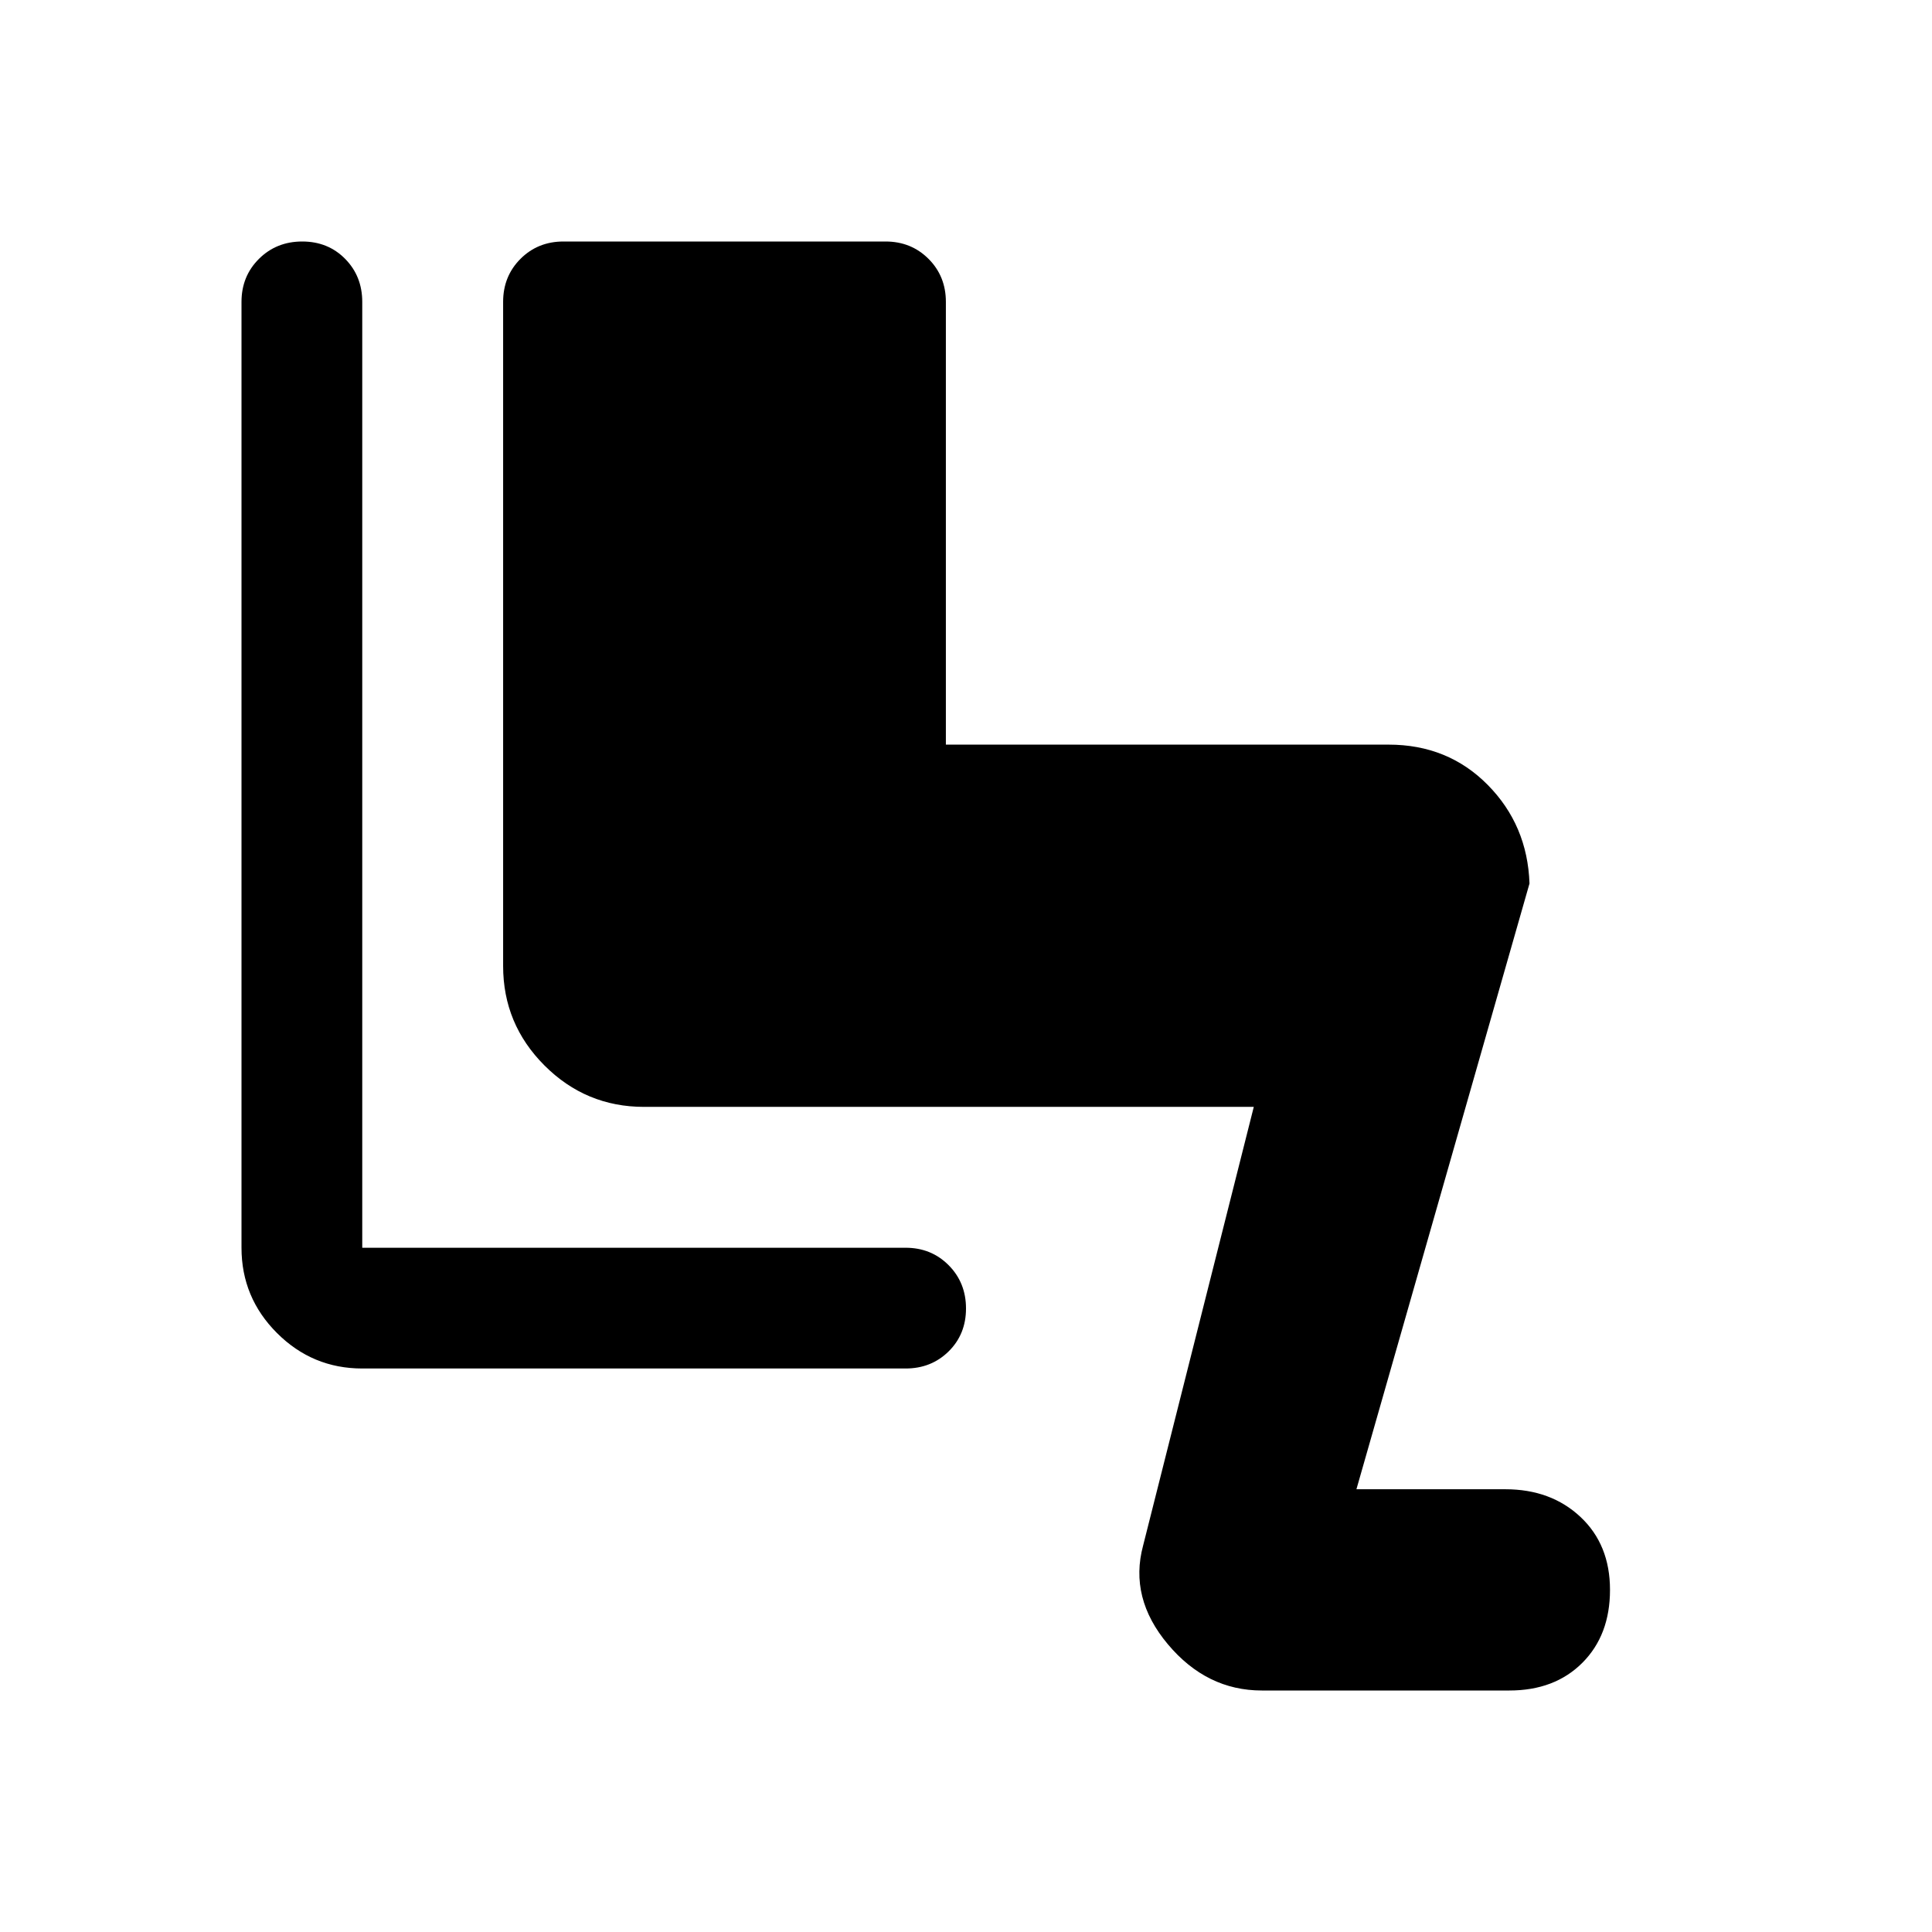 <svg xmlns="http://www.w3.org/2000/svg" width="48" height="48" viewBox="0 -960 960 960"><path d="M627-120q-27.429 0-46.714-23Q561-166 568-192l55-218H320q-28.875 0-49.438-20.562Q250-451.125 250-480v-330q0-12.75 8.625-21.375T280-840h160q12.75 0 21.375 8.625T470-810v220h220q29.461 0 49.23 20Q759-550 760-521l-86 301h74q22.645 0 37.323 13.75Q800-192.5 800-170t-13.75 36.25Q772.5-120 750-120H627ZM180-280q-24.75 0-42.375-17.625T120-340v-470q0-12.75 8.675-21.375 8.676-8.625 21.5-8.625 12.825 0 21.325 8.625T180-810v470h270q12.75 0 21.375 8.675 8.625 8.676 8.625 21.5 0 12.825-8.625 21.325T450-280H180Z"/></svg>